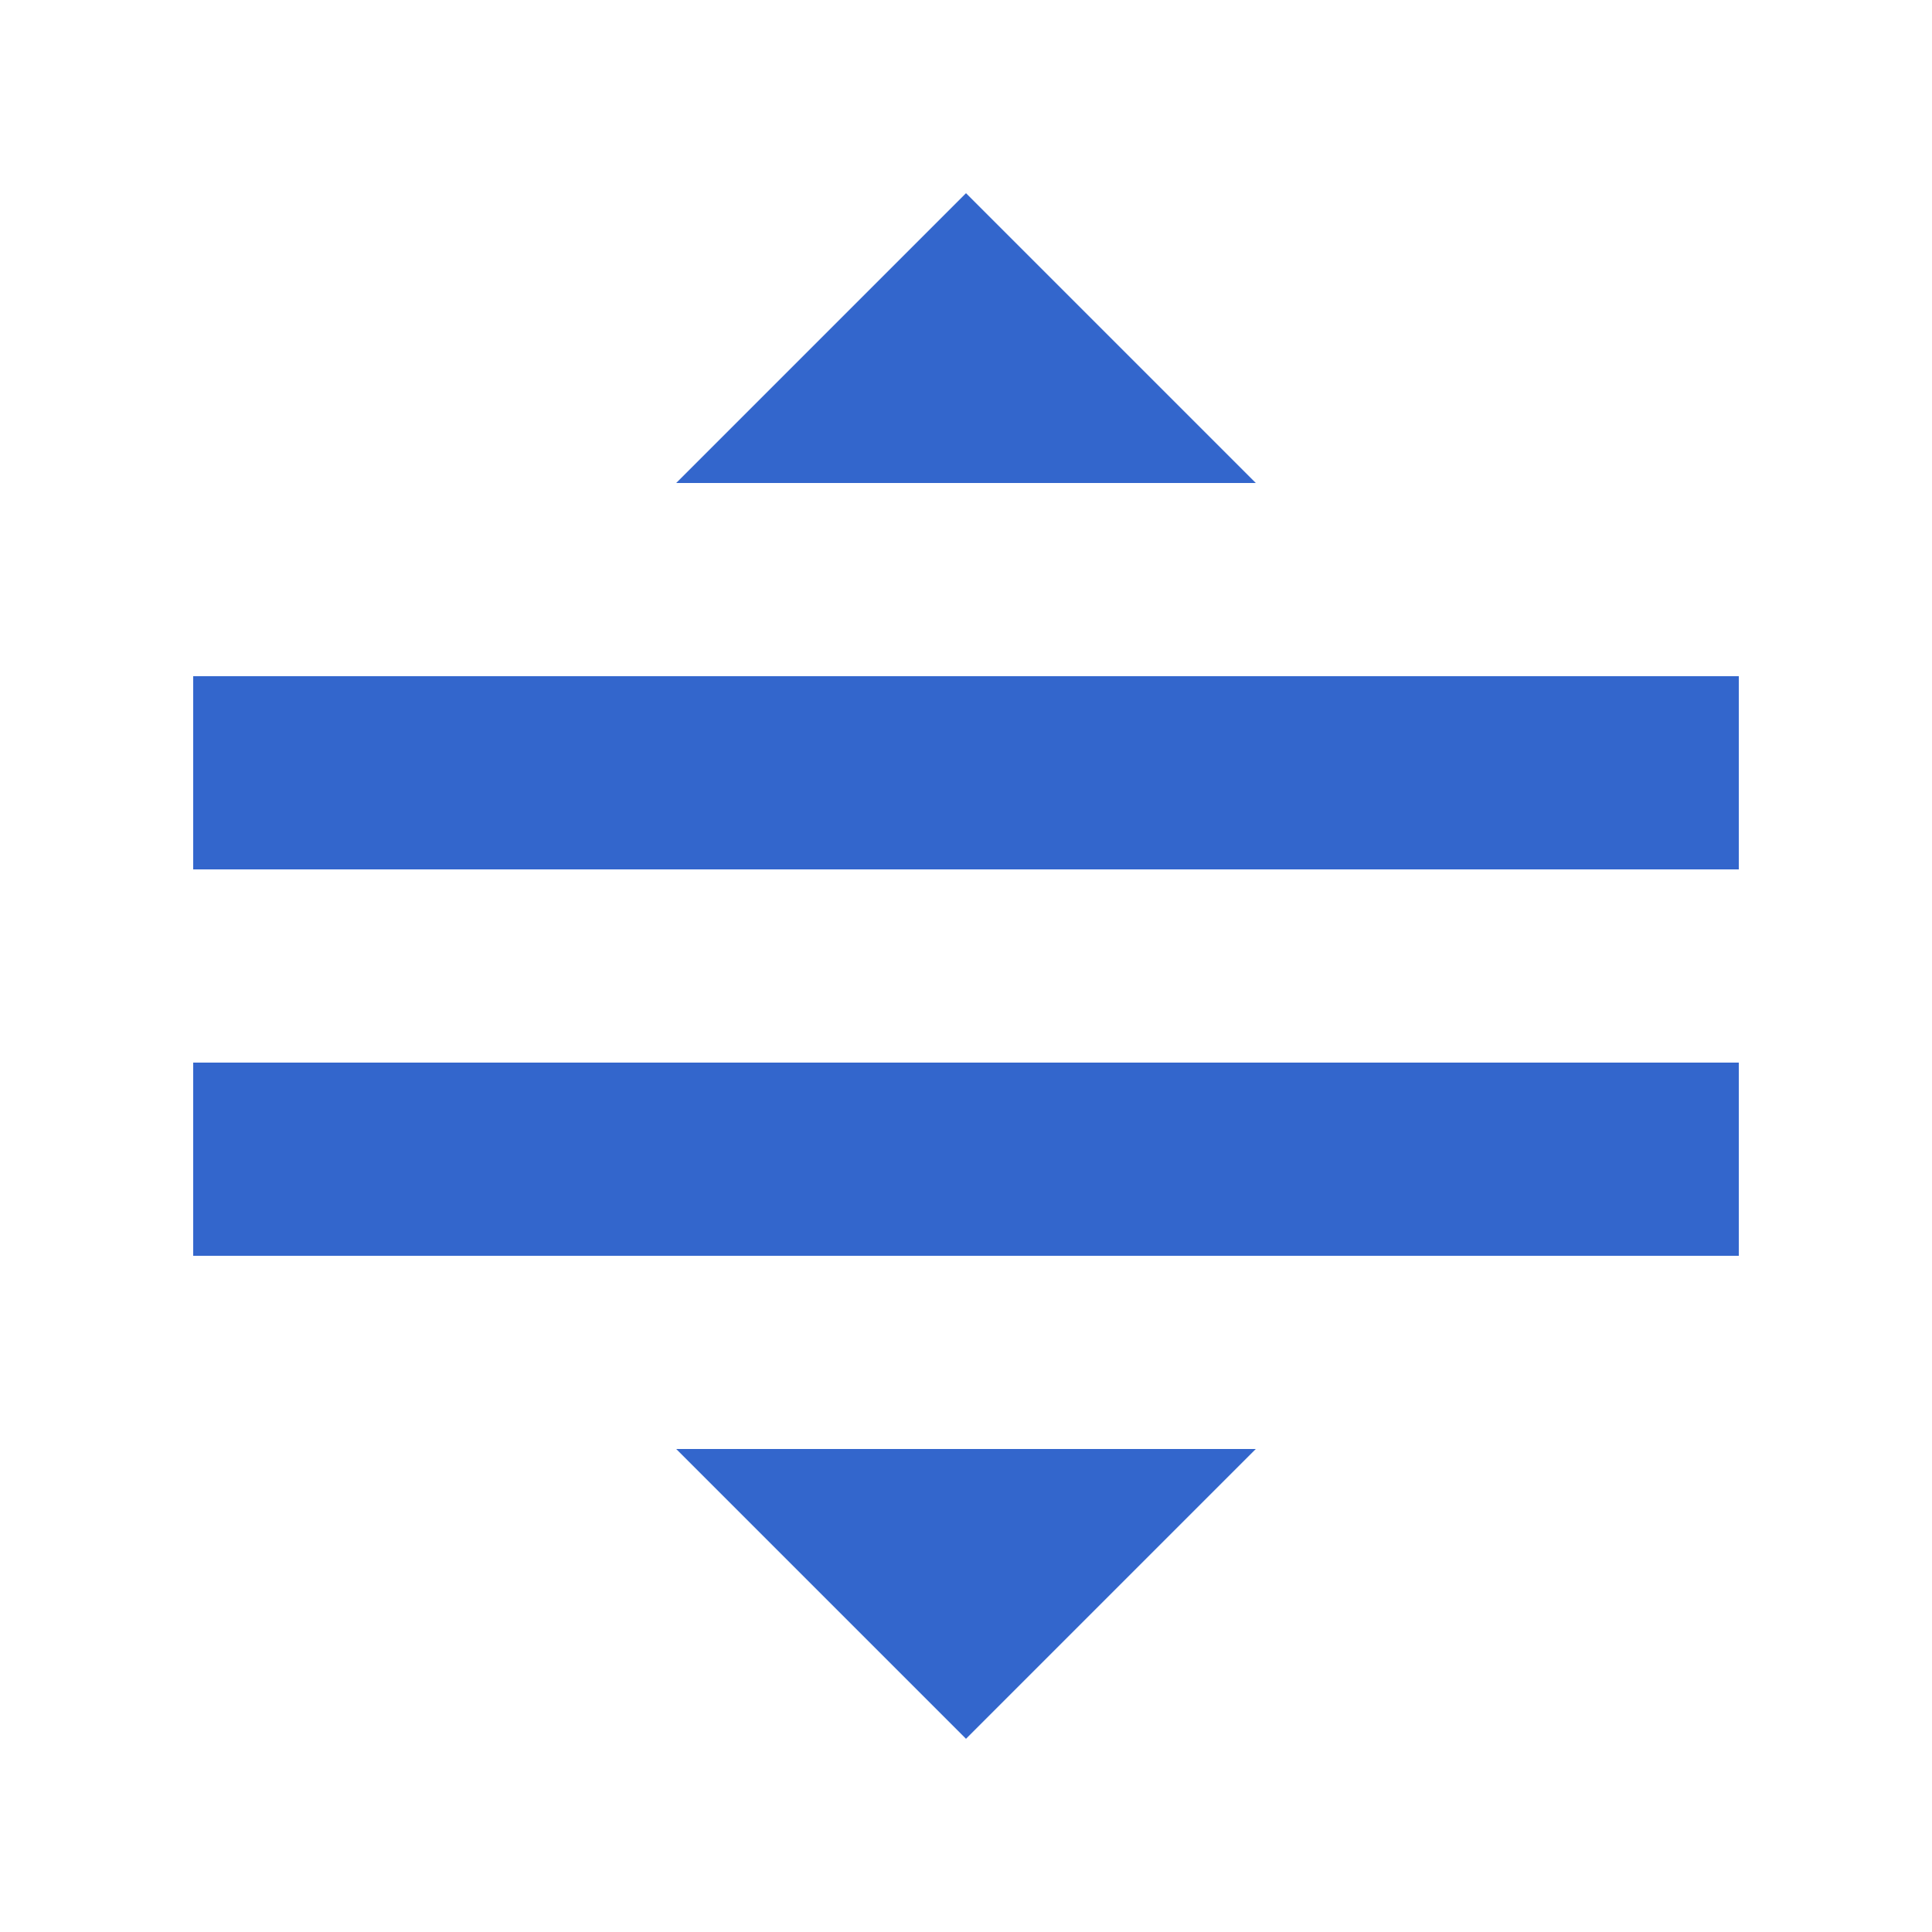 <?xml version="1.0" encoding="UTF-8"?>
<svg xmlns="http://www.w3.org/2000/svg" width="20" height="20" viewBox="0 0 20 20">
	<title>
		draggable
	</title><g fill="#36c">
	<path d="M2 11h16v2H2zm0-4h16v2H2zm11 8H7l3 3zM7 5h6l-3-3z"/>
</g></svg>
